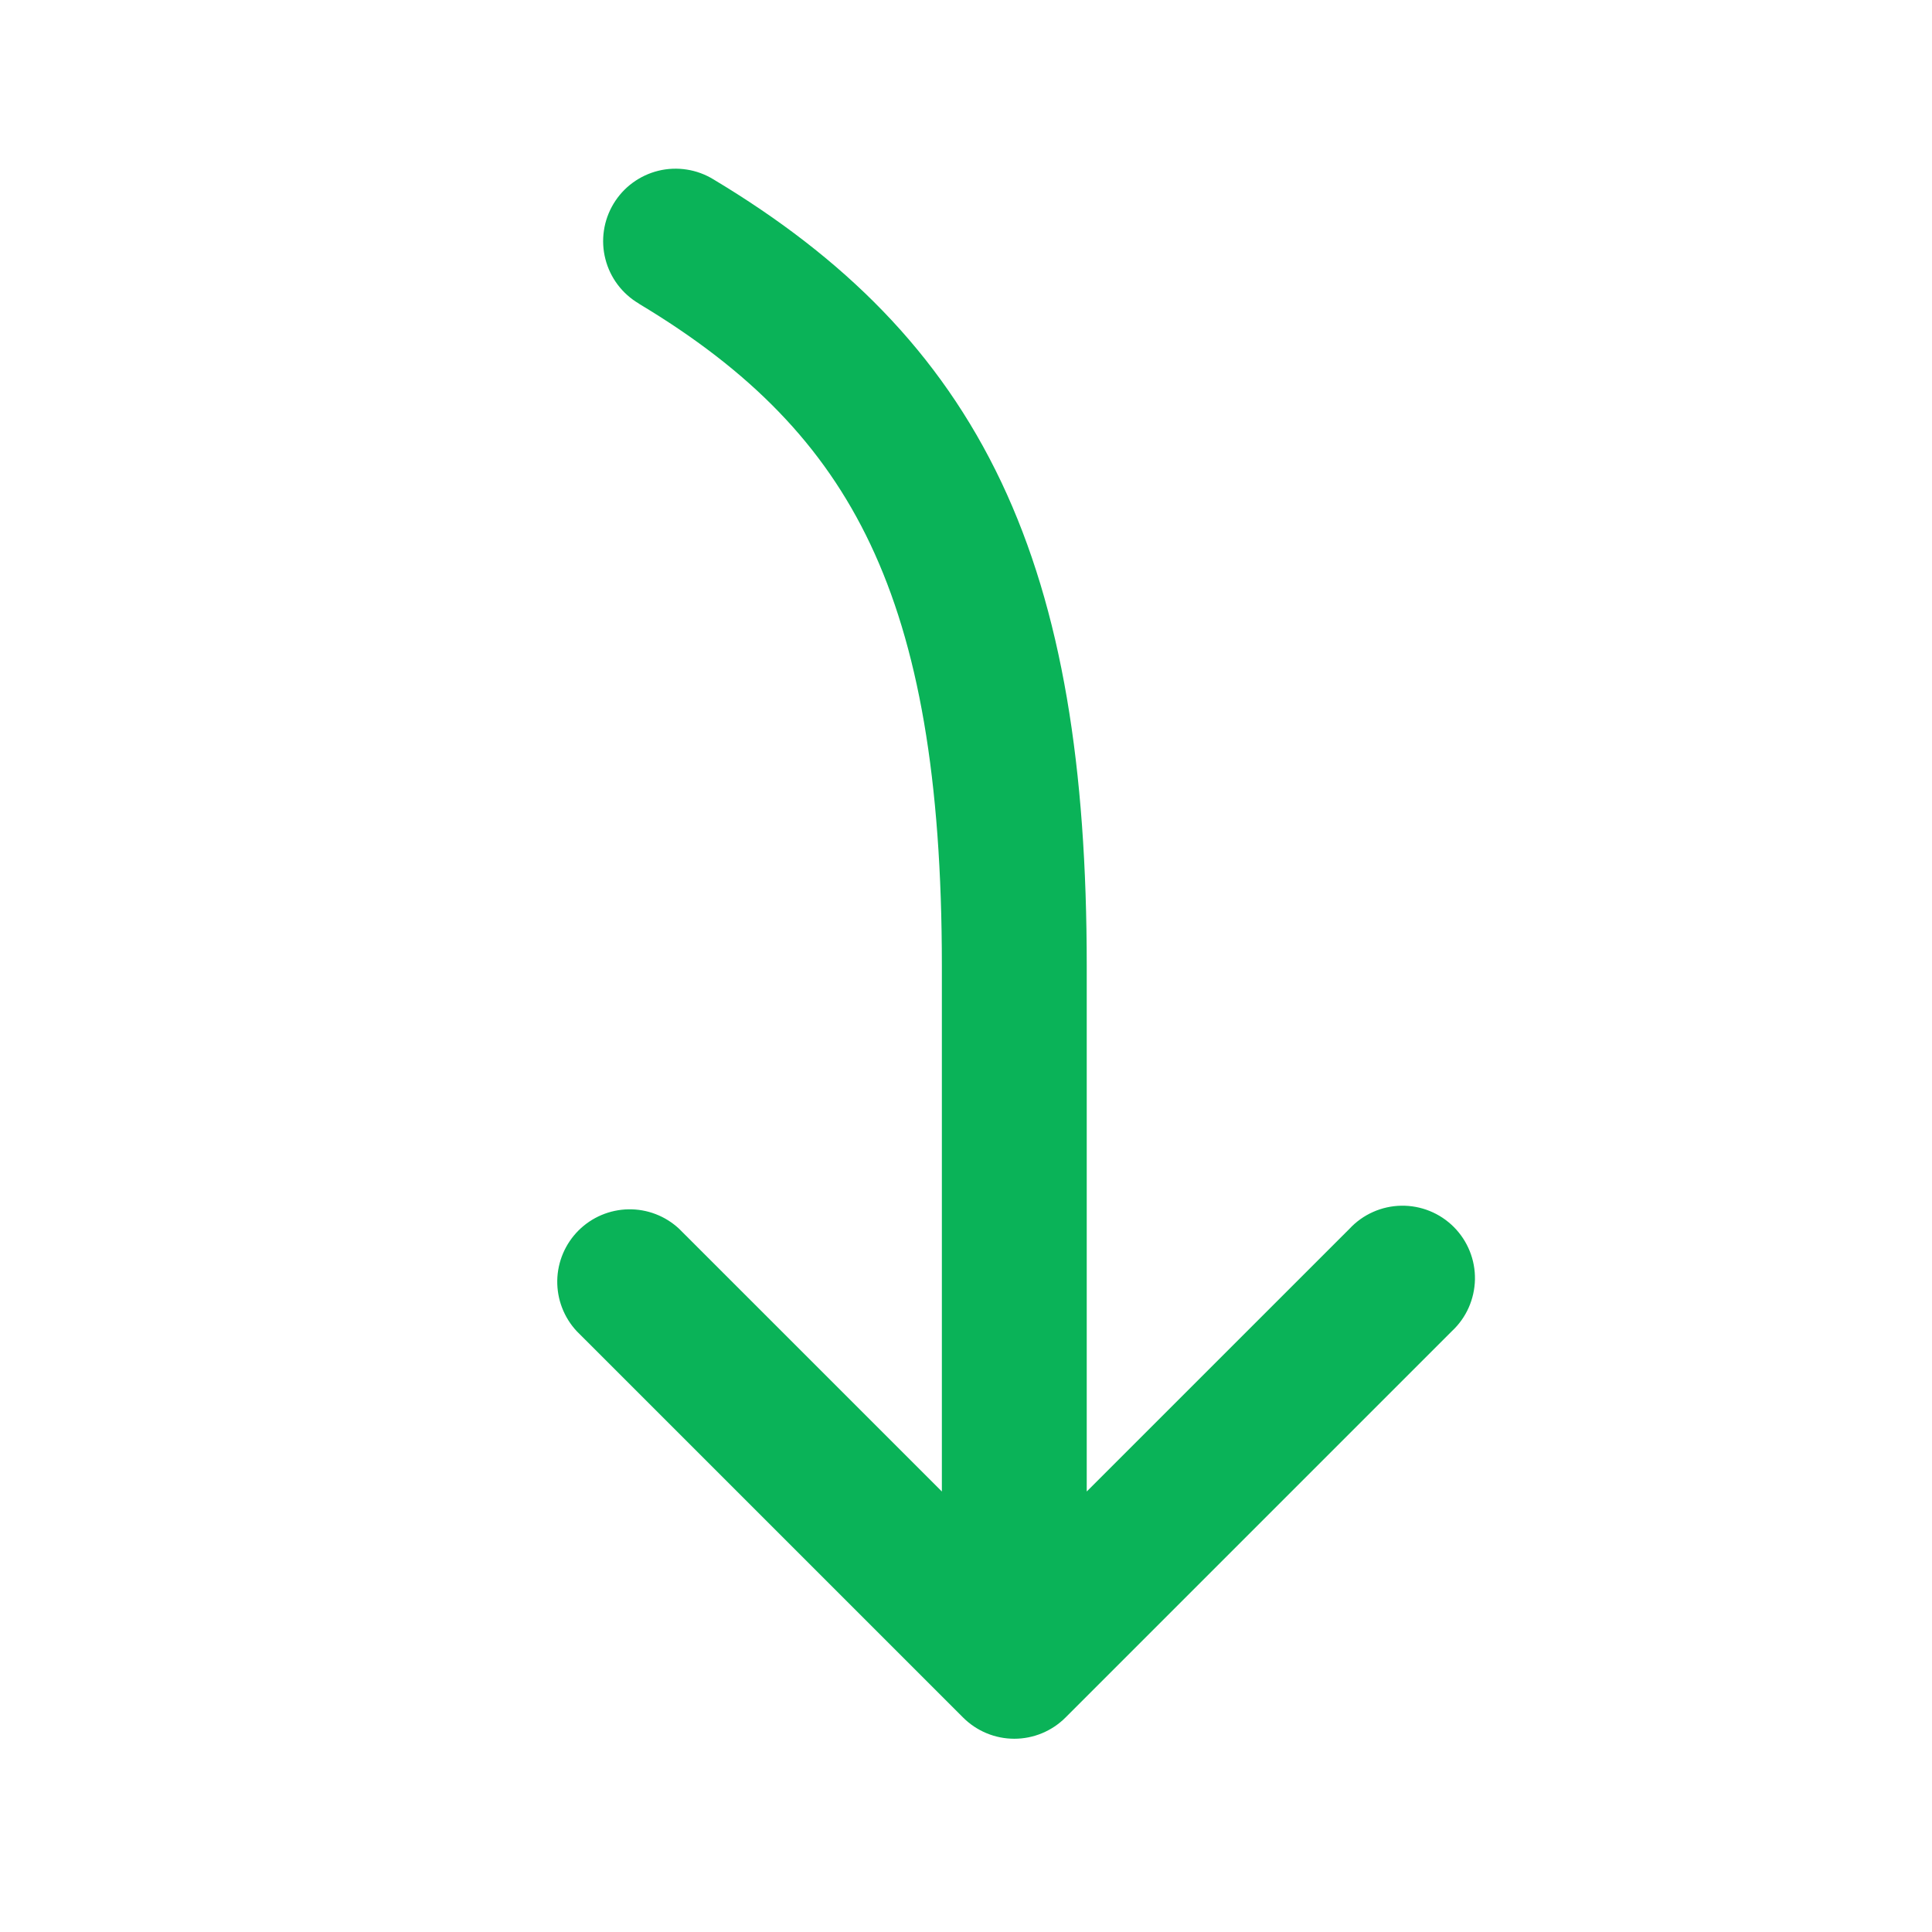 <svg preserveAspectRatio="none" width="100%" height="100%" overflow="visible" style="display: block;" viewBox="0 0 69 69" fill="none" xmlns="http://www.w3.org/2000/svg">
<g id="fluent:arrow-curve-down-right-20-filled">
<path id="Vector" d="M22.818 10.843C22.523 10.67 22.266 10.44 22.06 10.167C21.855 9.894 21.705 9.583 21.621 9.251C21.536 8.92 21.518 8.575 21.568 8.237C21.617 7.898 21.734 7.573 21.91 7.28C22.086 6.987 22.318 6.731 22.593 6.529C22.869 6.326 23.181 6.18 23.514 6.098C23.846 6.017 24.191 6.003 24.529 6.056C24.866 6.108 25.19 6.228 25.482 6.407C30.129 9.194 33.555 12.565 35.763 17.222C37.936 21.811 38.812 27.417 38.812 34.5V53.268L48.197 43.884C48.433 43.63 48.719 43.426 49.036 43.285C49.354 43.143 49.697 43.067 50.044 43.061C50.391 43.055 50.736 43.119 51.059 43.249C51.381 43.379 51.673 43.573 51.919 43.818C52.165 44.064 52.359 44.357 52.489 44.679C52.619 45.001 52.683 45.346 52.677 45.694C52.67 46.041 52.594 46.384 52.453 46.701C52.312 47.019 52.108 47.304 51.853 47.541L38.053 61.341C37.568 61.826 36.911 62.098 36.225 62.098C35.539 62.098 34.882 61.826 34.397 61.341L20.596 47.541C20.139 47.05 19.891 46.402 19.902 45.731C19.914 45.061 20.186 44.422 20.66 43.947C21.134 43.473 21.774 43.202 22.444 43.19C23.114 43.178 23.763 43.427 24.253 43.884L33.638 53.268V34.5C33.638 27.783 32.792 23.043 31.084 19.437C29.408 15.898 26.796 13.231 22.818 10.847" fill="#0AB358"/>
</g>
</svg>
